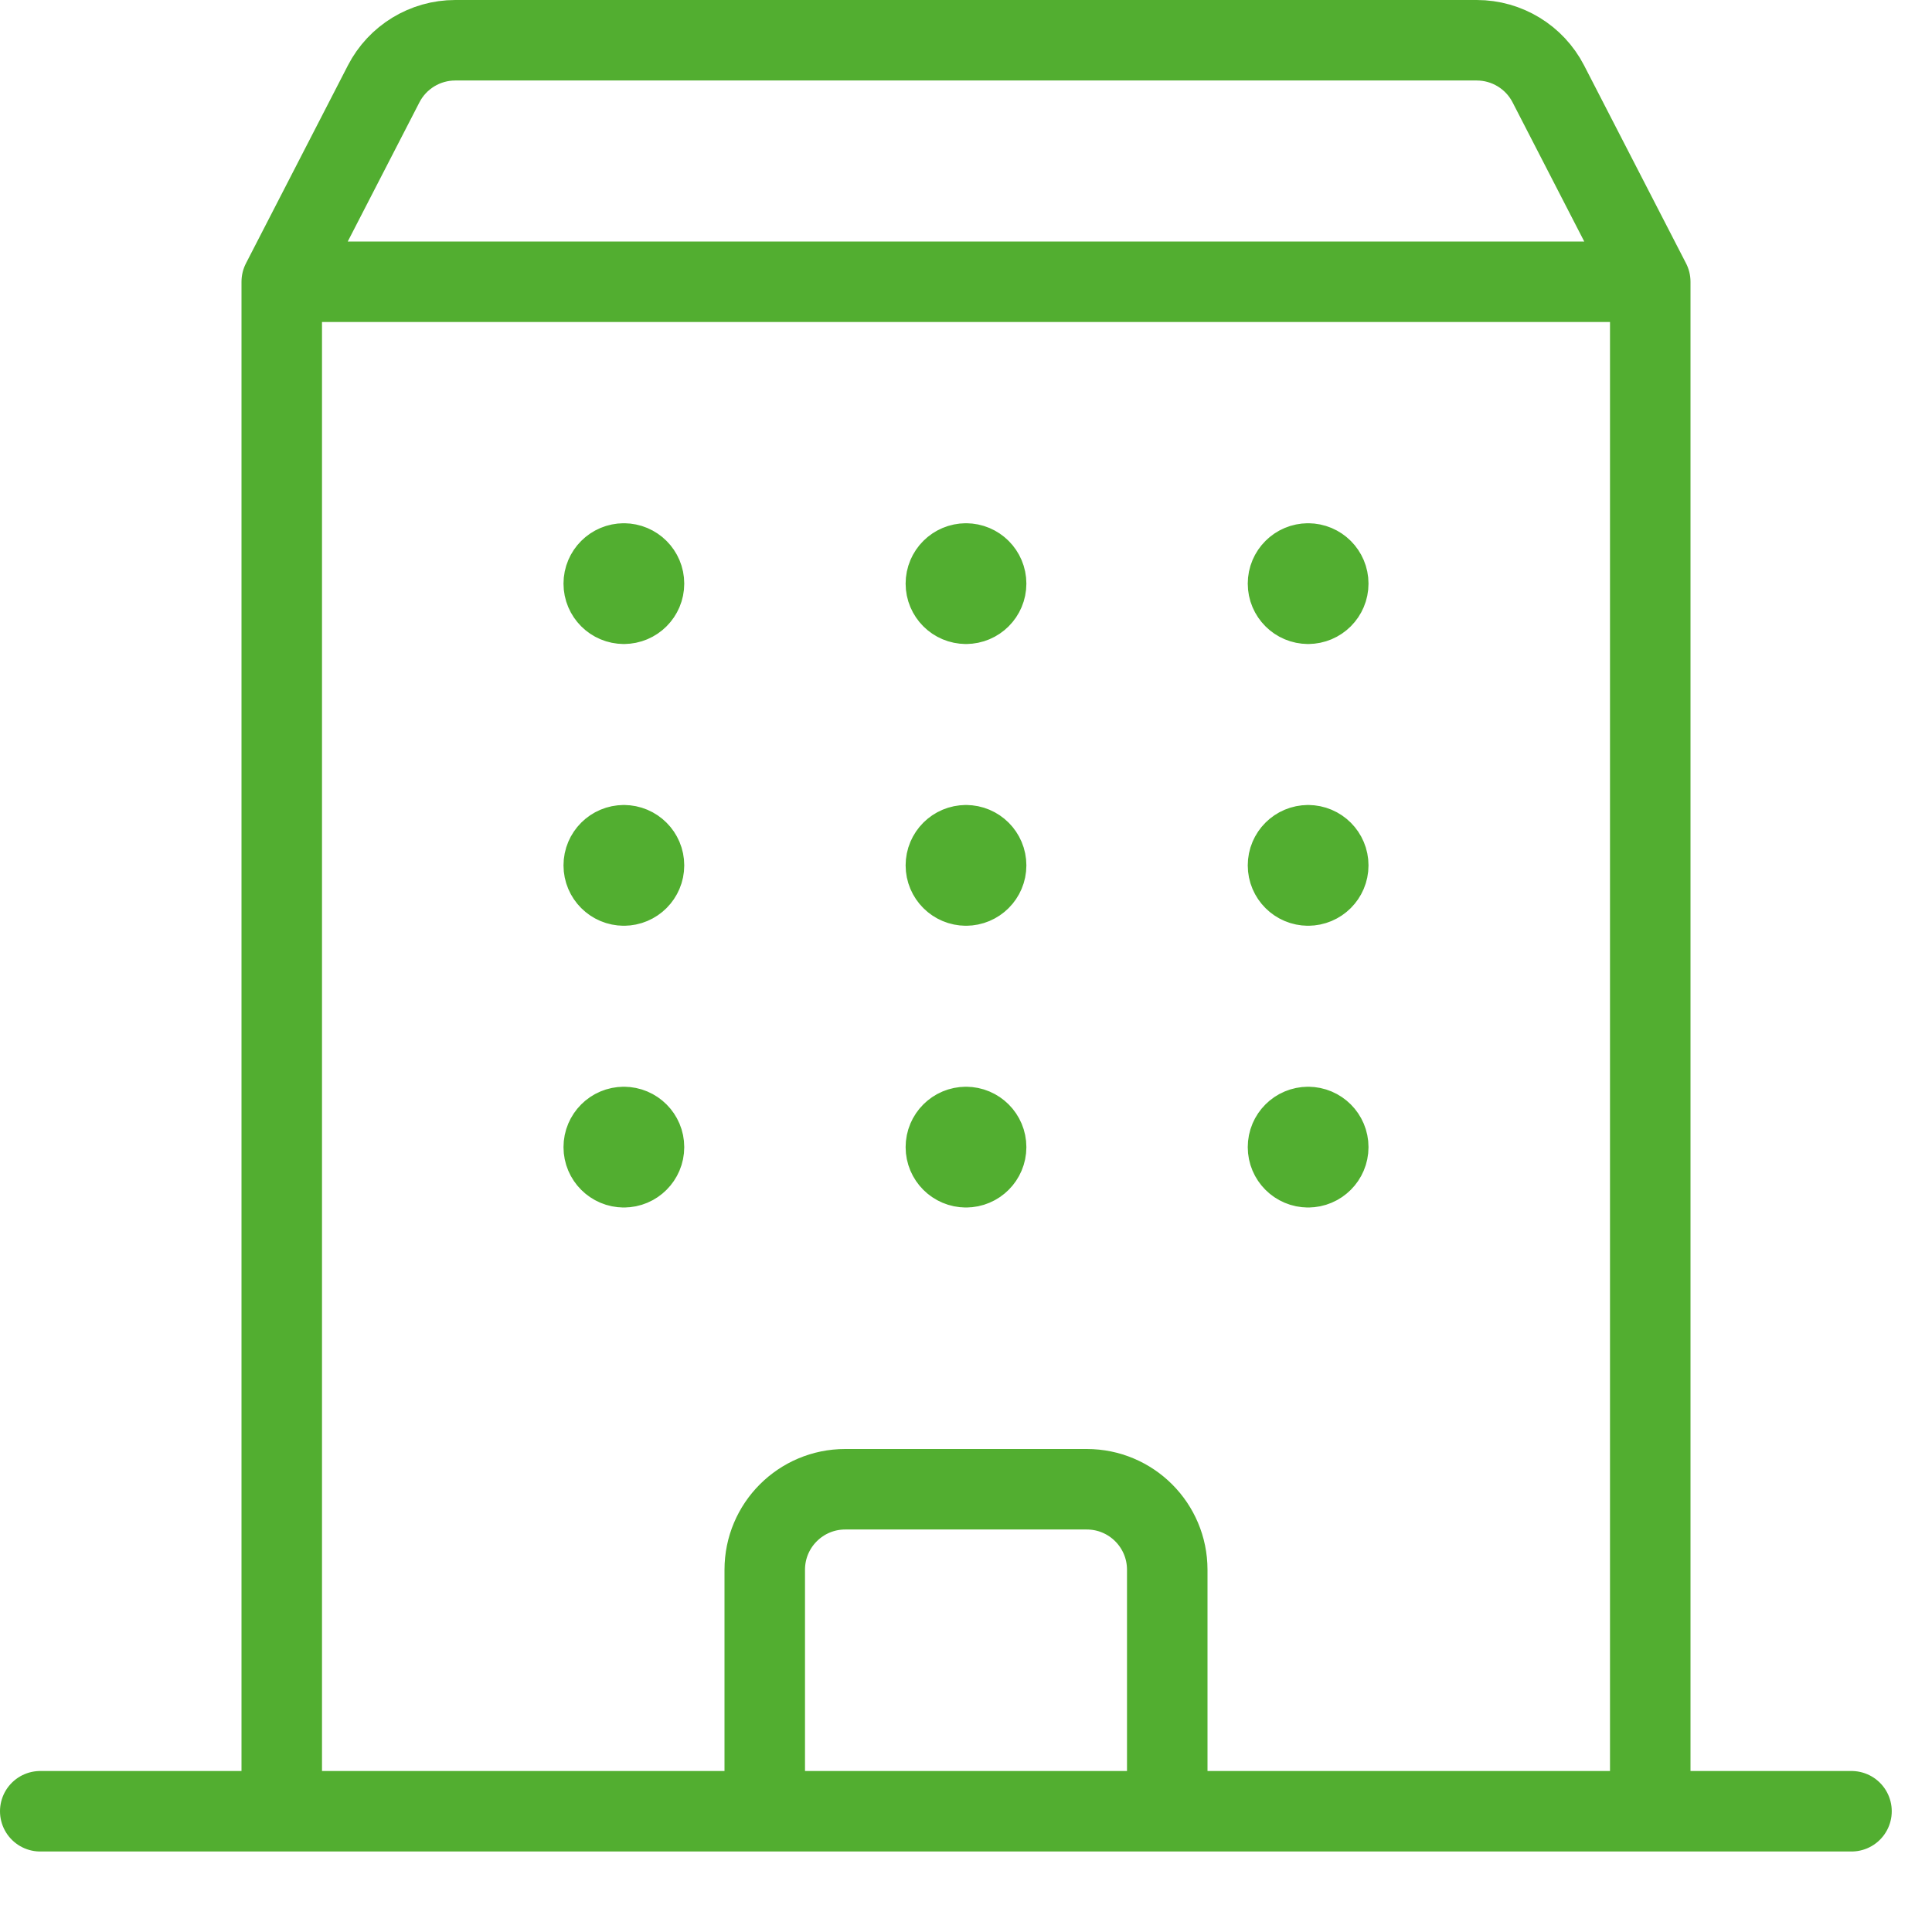 <svg width="48" height="48" viewBox="0 0 48 48" fill="none" xmlns="http://www.w3.org/2000/svg">
<path d="M41 7V45M41 7H7M41 7L38.468 2.084C38.125 1.418 37.438 1 36.69 1H11.31C10.562 1 9.875 1.418 9.532 2.084L7 7M7 45V7M15.5 14C15.776 14 16 14.224 16 14.5C16 14.776 15.776 15 15.5 15M15.5 14C15.224 14 15 14.224 15 14.5C15 14.776 15.224 15 15.5 15M15.5 14V15M24 14C24.276 14 24.5 14.224 24.5 14.5C24.5 14.776 24.276 15 24 15M24 14C23.724 14 23.5 14.224 23.5 14.5C23.5 14.776 23.724 15 24 15M24 14V15M32.5 14C32.776 14 33 14.224 33 14.5C33 14.776 32.776 15 32.5 15M32.5 14C32.224 14 32 14.224 32 14.5C32 14.776 32.224 15 32.5 15M32.5 14V15M15.5 21C15.776 21 16 21.224 16 21.5C16 21.776 15.776 22 15.5 22M15.5 21C15.224 21 15 21.224 15 21.5C15 21.776 15.224 22 15.5 22M15.5 21V22M24 21C24.276 21 24.5 21.224 24.5 21.5C24.5 21.776 24.276 22 24 22M24 21C23.724 21 23.5 21.224 23.5 21.5C23.5 21.776 23.724 22 24 22M24 21V22M32.5 21C32.776 21 33 21.224 33 21.5C33 21.776 32.776 22 32.5 22M32.5 21C32.224 21 32 21.224 32 21.5C32 21.776 32.224 22 32.5 22M32.5 21V22M15.5 28C15.776 28 16 28.224 16 28.5C16 28.776 15.776 29 15.5 29M15.5 28C15.224 28 15 28.224 15 28.5C15 28.776 15.224 29 15.5 29M15.5 28V29M24 28C24.276 28 24.5 28.224 24.5 28.5C24.5 28.776 24.276 29 24 29M24 28C23.724 28 23.5 28.224 23.5 28.5C23.5 28.776 23.724 29 24 29M24 28V29M32.5 28C32.776 28 33 28.224 33 28.5C33 28.776 32.776 29 32.5 29M32.5 28C32.224 28 32 28.224 32 28.5C32 28.776 32.224 29 32.5 29M32.5 28V29M1 45H46M19 45V39C19 37.895 19.895 37 21 37H27C28.105 37 29 37.895 29 39V45H19Z" stroke="#52AE30" stroke-width="2" stroke-linecap="round" stroke-linejoin="round"/>
</svg>
